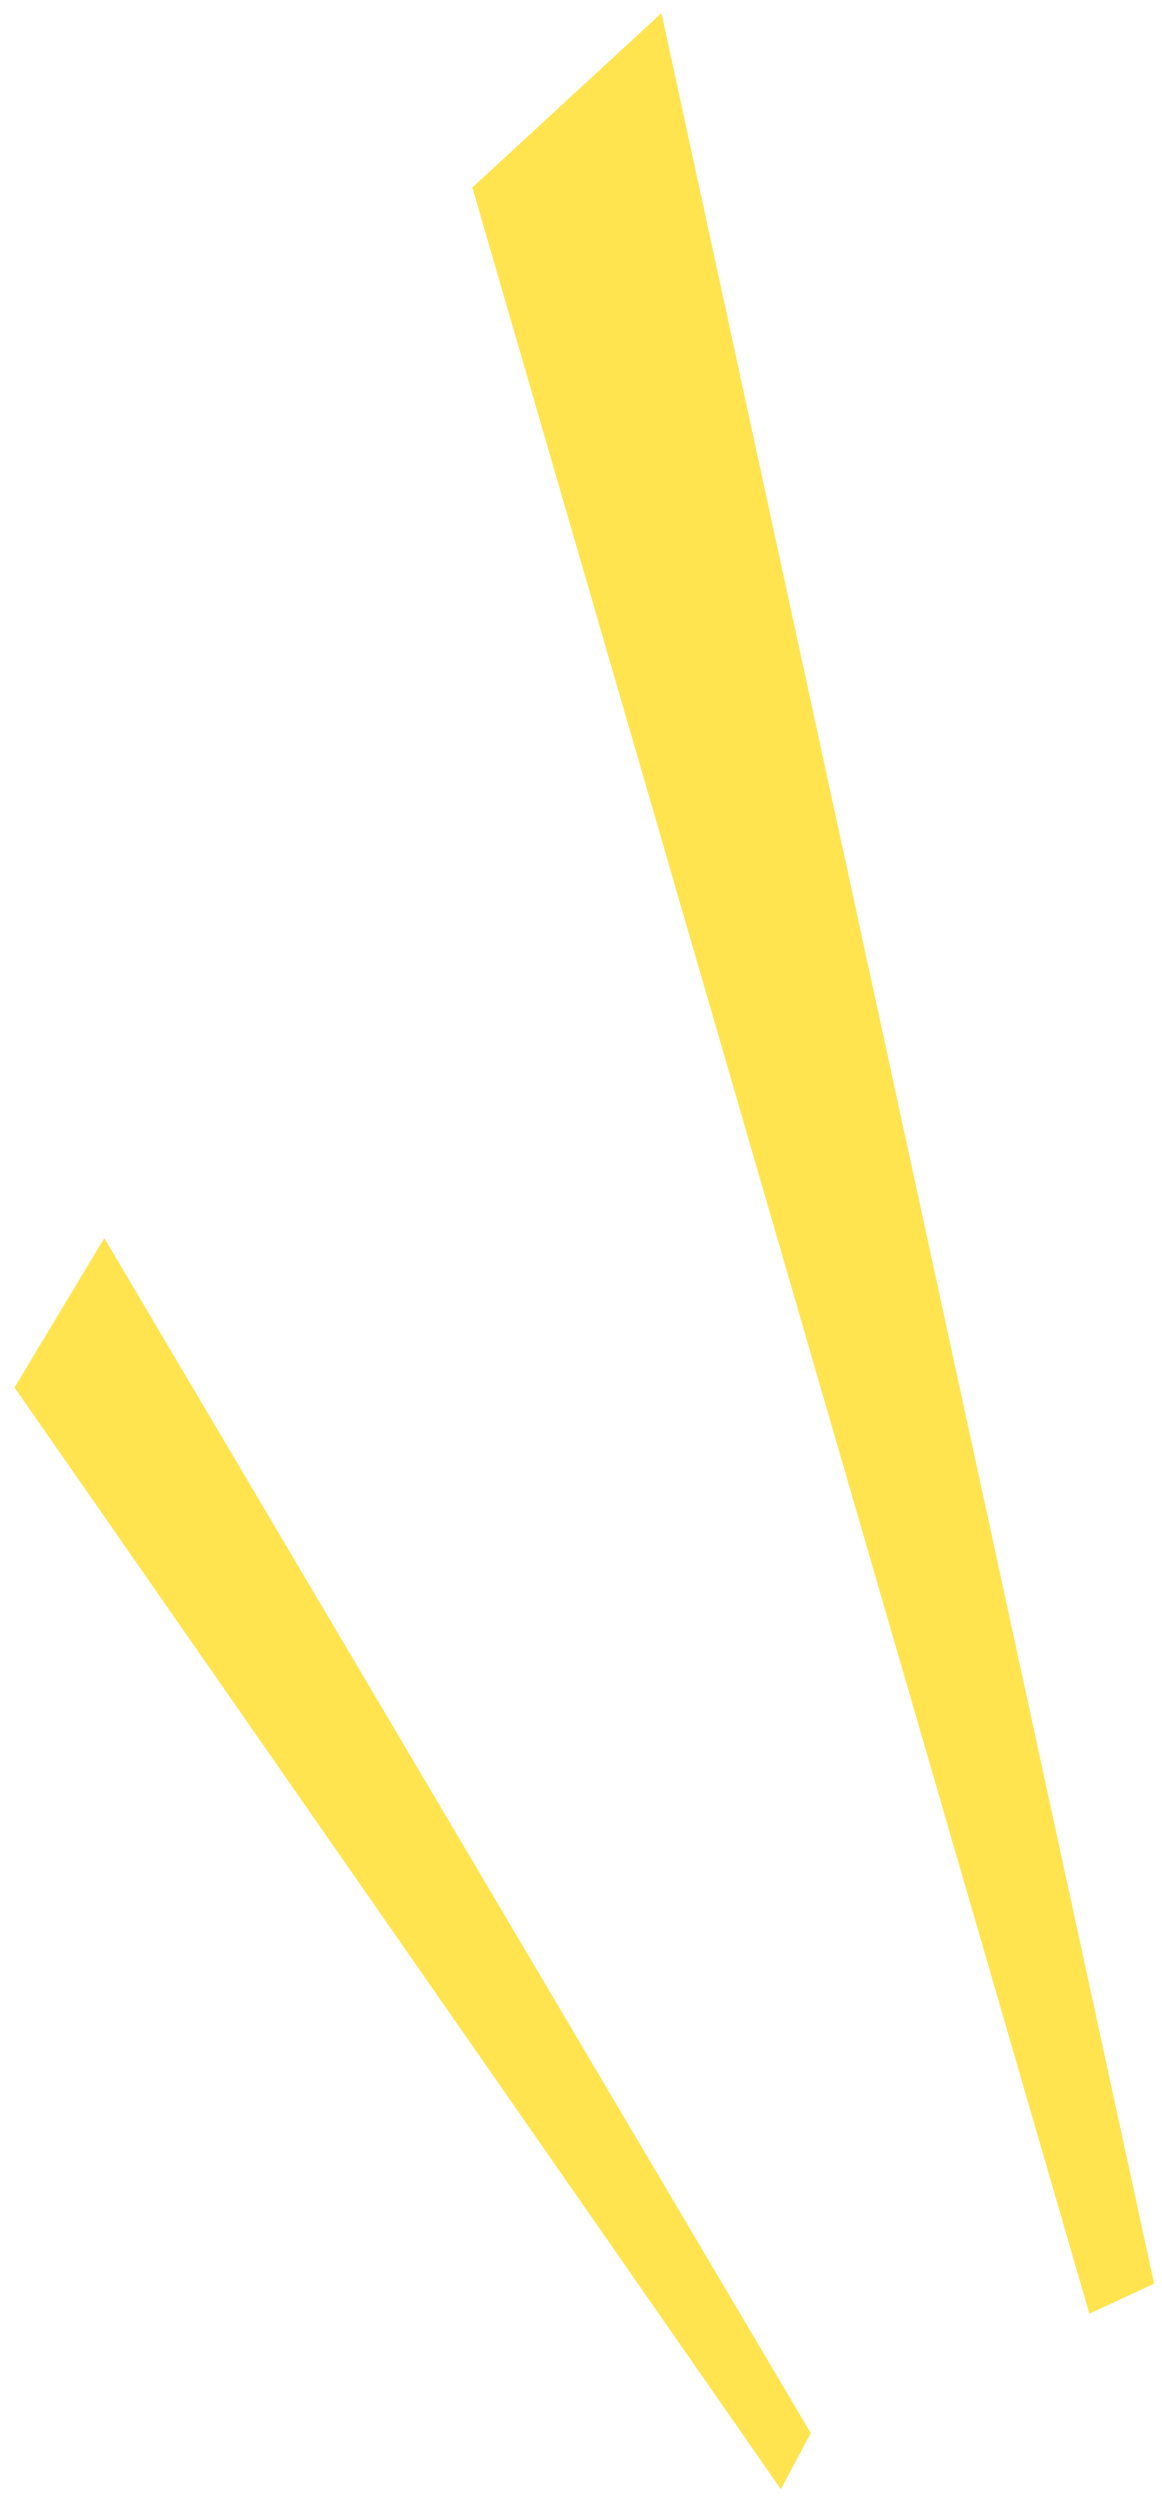 <svg width="40" height="86" viewBox="0 0 40 86" fill="none" xmlns="http://www.w3.org/2000/svg">
<path d="M39.73 78.56L22.77 0.45L16.26 6.45L37.5 79.59" fill="#FFE450"/>
<path d="M3.59 42.59L0.5 47.73L26.88 85.63L27.91 83.7L3.59 42.59Z" fill="#FFE450"/>
</svg>
